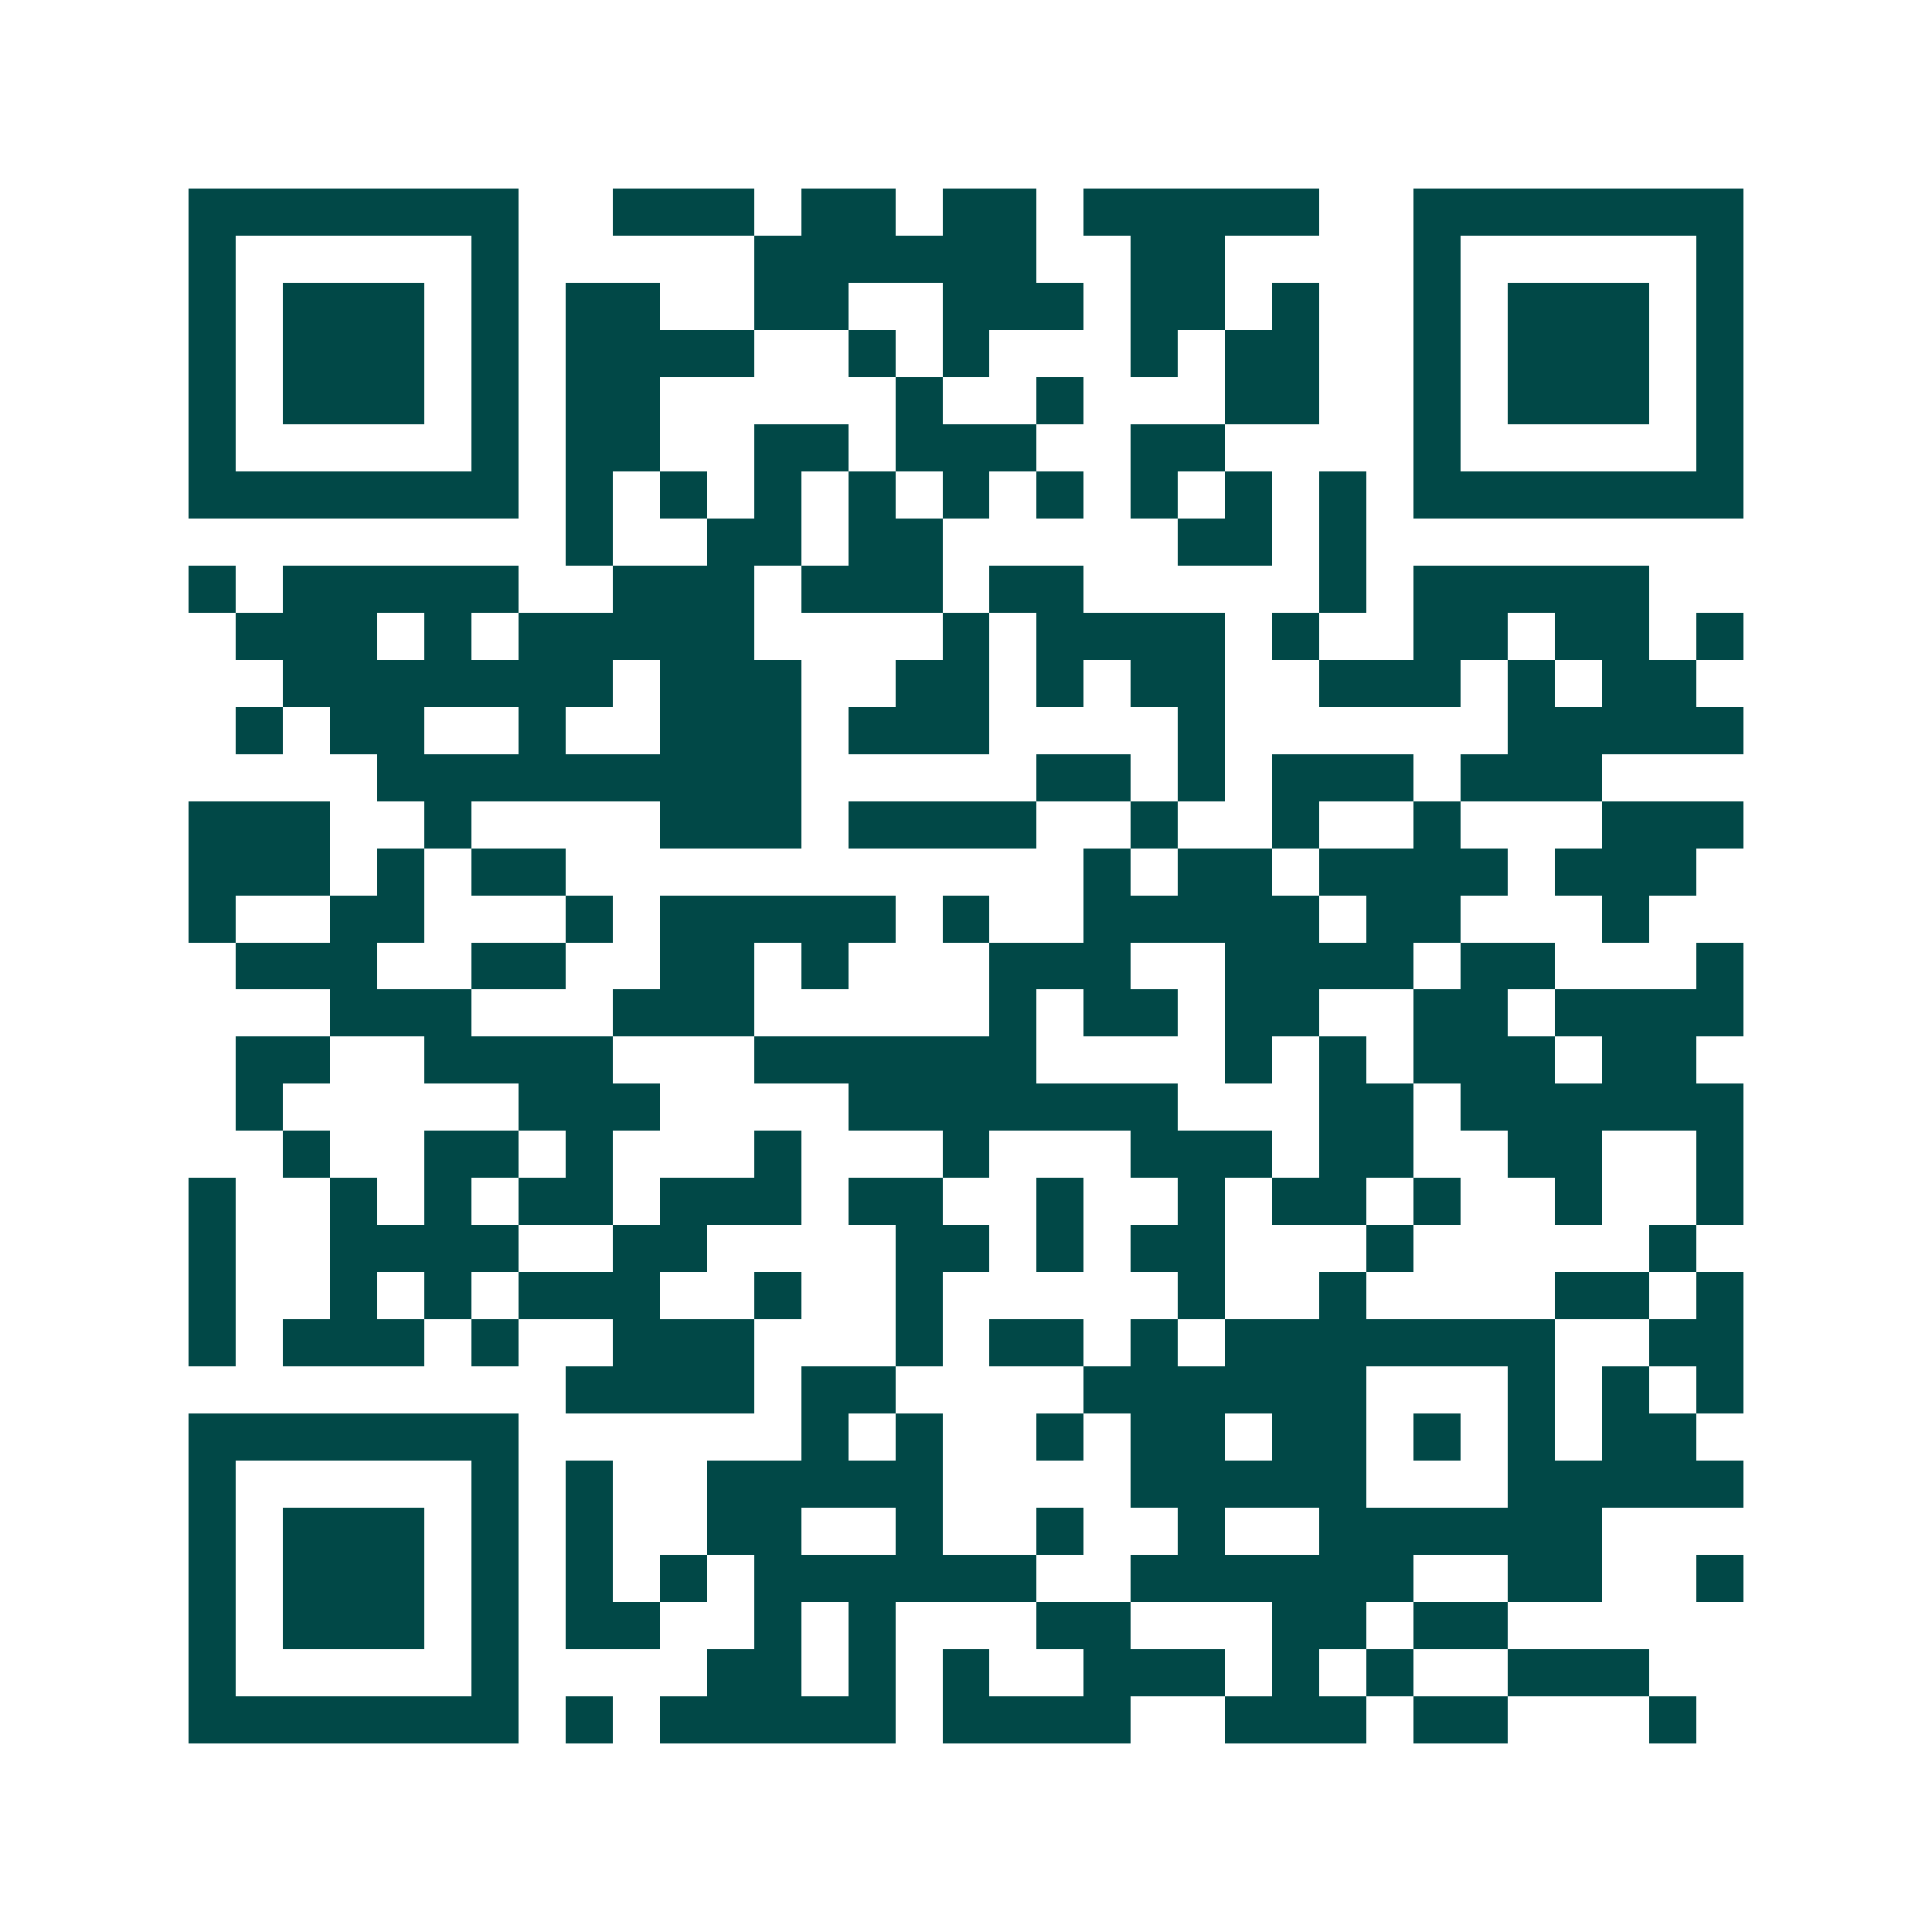 <svg xmlns="http://www.w3.org/2000/svg" width="200" height="200" viewBox="0 0 41 41" shape-rendering="crispEdges"><path fill="#ffffff" d="M0 0h41v41H0z"/><path stroke="#014847" d="M4 4.5h7m2 0h3m1 0h2m1 0h2m1 0h5m2 0h7M4 5.5h1m5 0h1m5 0h6m2 0h2m4 0h1m5 0h1M4 6.5h1m1 0h3m1 0h1m1 0h2m2 0h2m2 0h3m1 0h2m1 0h1m2 0h1m1 0h3m1 0h1M4 7.5h1m1 0h3m1 0h1m1 0h4m2 0h1m1 0h1m3 0h1m1 0h2m2 0h1m1 0h3m1 0h1M4 8.5h1m1 0h3m1 0h1m1 0h2m5 0h1m2 0h1m3 0h2m2 0h1m1 0h3m1 0h1M4 9.5h1m5 0h1m1 0h2m2 0h2m1 0h3m2 0h2m4 0h1m5 0h1M4 10.5h7m1 0h1m1 0h1m1 0h1m1 0h1m1 0h1m1 0h1m1 0h1m1 0h1m1 0h1m1 0h7M12 11.5h1m2 0h2m1 0h2m5 0h2m1 0h1M4 12.5h1m1 0h5m2 0h3m1 0h3m1 0h2m5 0h1m1 0h5M5 13.5h3m1 0h1m1 0h5m4 0h1m1 0h4m1 0h1m2 0h2m1 0h2m1 0h1M6 14.5h7m1 0h3m2 0h2m1 0h1m1 0h2m2 0h3m1 0h1m1 0h2M5 15.5h1m1 0h2m2 0h1m2 0h3m1 0h3m4 0h1m6 0h5M8 16.5h9m5 0h2m1 0h1m1 0h3m1 0h3M4 17.5h3m2 0h1m4 0h3m1 0h4m2 0h1m2 0h1m2 0h1m3 0h3M4 18.5h3m1 0h1m1 0h2m11 0h1m1 0h2m1 0h4m1 0h3M4 19.5h1m2 0h2m3 0h1m1 0h5m1 0h1m2 0h5m1 0h2m3 0h1M5 20.5h3m2 0h2m2 0h2m1 0h1m3 0h3m2 0h4m1 0h2m3 0h1M7 21.5h3m3 0h3m5 0h1m1 0h2m1 0h2m2 0h2m1 0h4M5 22.5h2m2 0h4m3 0h6m4 0h1m1 0h1m1 0h3m1 0h2M5 23.5h1m5 0h3m4 0h7m3 0h2m1 0h6M6 24.5h1m2 0h2m1 0h1m3 0h1m3 0h1m3 0h3m1 0h2m2 0h2m2 0h1M4 25.5h1m2 0h1m1 0h1m1 0h2m1 0h3m1 0h2m2 0h1m2 0h1m1 0h2m1 0h1m2 0h1m2 0h1M4 26.5h1m2 0h4m2 0h2m4 0h2m1 0h1m1 0h2m3 0h1m5 0h1M4 27.5h1m2 0h1m1 0h1m1 0h3m2 0h1m2 0h1m5 0h1m2 0h1m4 0h2m1 0h1M4 28.5h1m1 0h3m1 0h1m2 0h3m3 0h1m1 0h2m1 0h1m1 0h7m2 0h2M12 29.5h4m1 0h2m4 0h6m3 0h1m1 0h1m1 0h1M4 30.5h7m6 0h1m1 0h1m2 0h1m1 0h2m1 0h2m1 0h1m1 0h1m1 0h2M4 31.5h1m5 0h1m1 0h1m2 0h5m4 0h5m3 0h5M4 32.5h1m1 0h3m1 0h1m1 0h1m2 0h2m2 0h1m2 0h1m2 0h1m2 0h6M4 33.5h1m1 0h3m1 0h1m1 0h1m1 0h1m1 0h6m2 0h6m2 0h2m2 0h1M4 34.5h1m1 0h3m1 0h1m1 0h2m2 0h1m1 0h1m3 0h2m3 0h2m1 0h2M4 35.5h1m5 0h1m4 0h2m1 0h1m1 0h1m2 0h3m1 0h1m1 0h1m2 0h3M4 36.5h7m1 0h1m1 0h5m1 0h4m2 0h3m1 0h2m3 0h1"/></svg>
